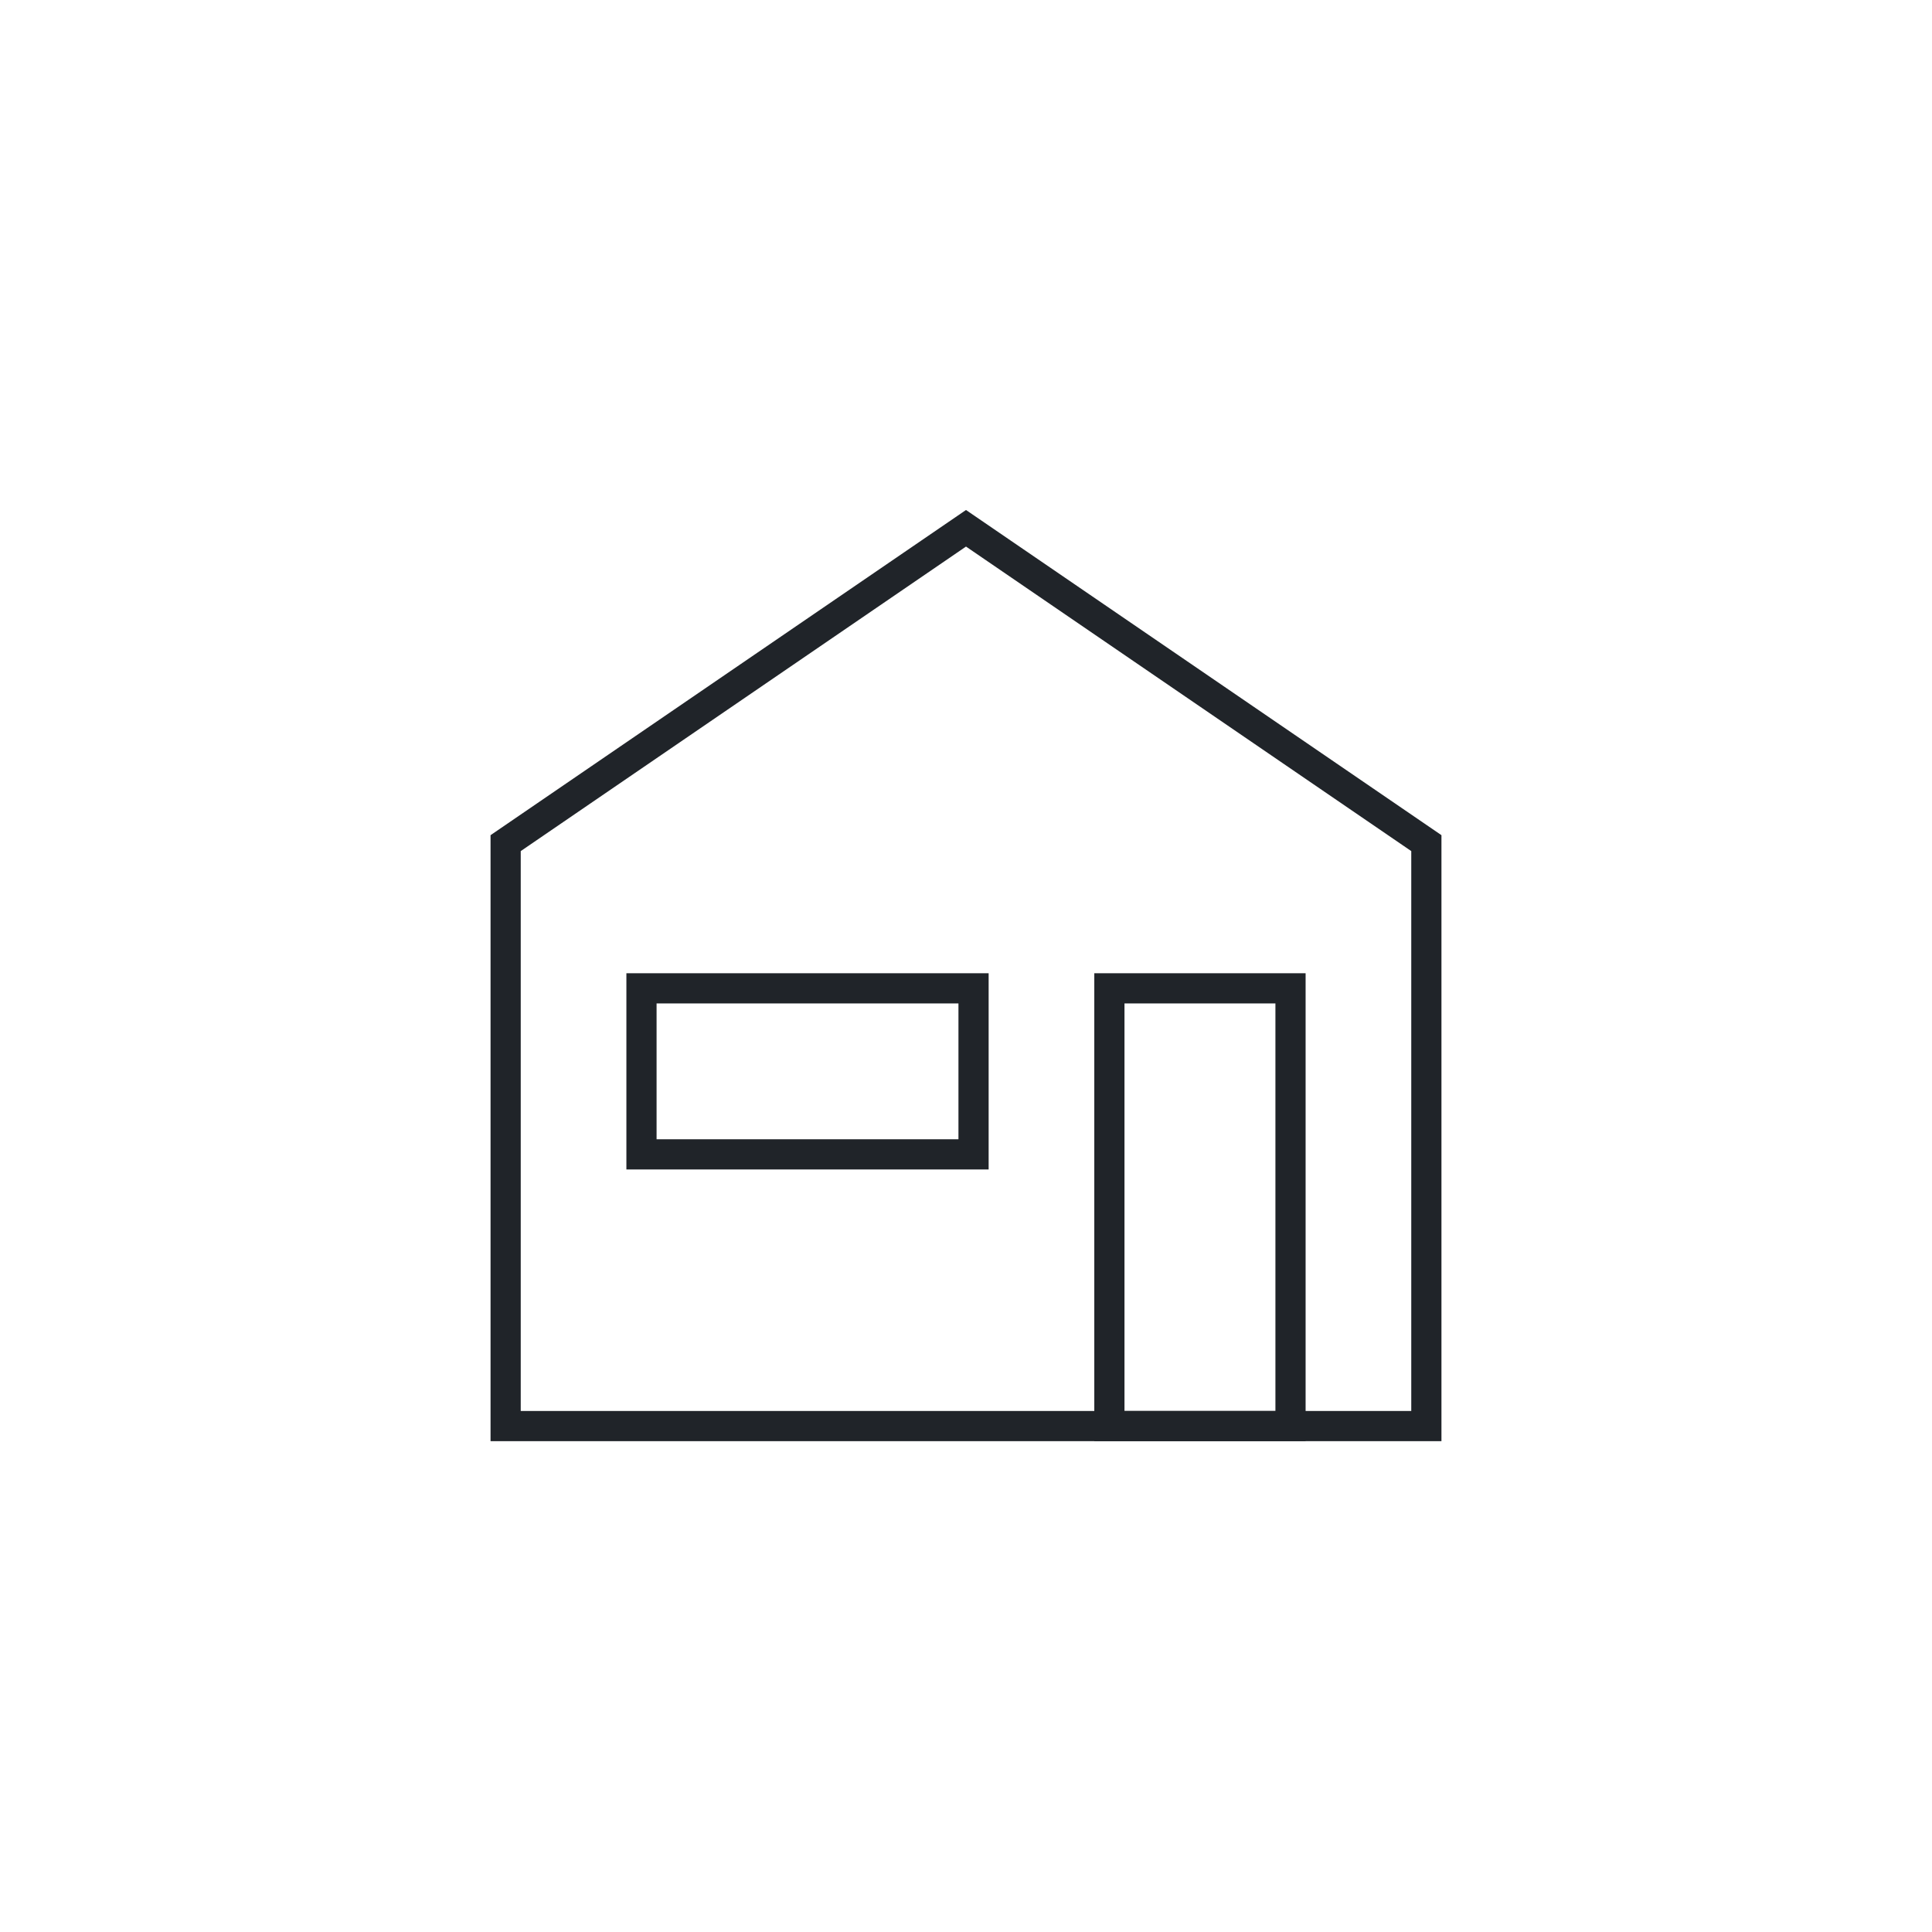<?xml version="1.0" encoding="UTF-8"?>
<svg xmlns="http://www.w3.org/2000/svg" data-name="FLÄCHEN Weiss" viewBox="0 0 128 128" width="150" height="150"><path fill="none" stroke="#202429" stroke-miterlimit="10" stroke-width="2" d="M33.5 55.86v38.62h61V55.86L64 35z"/><path fill="none" stroke="#202429" stroke-miterlimit="10" stroke-width="2" d="M73.5 65.48h12v29h-12zM42.5 65.48h22v11h-22z"/></svg>
